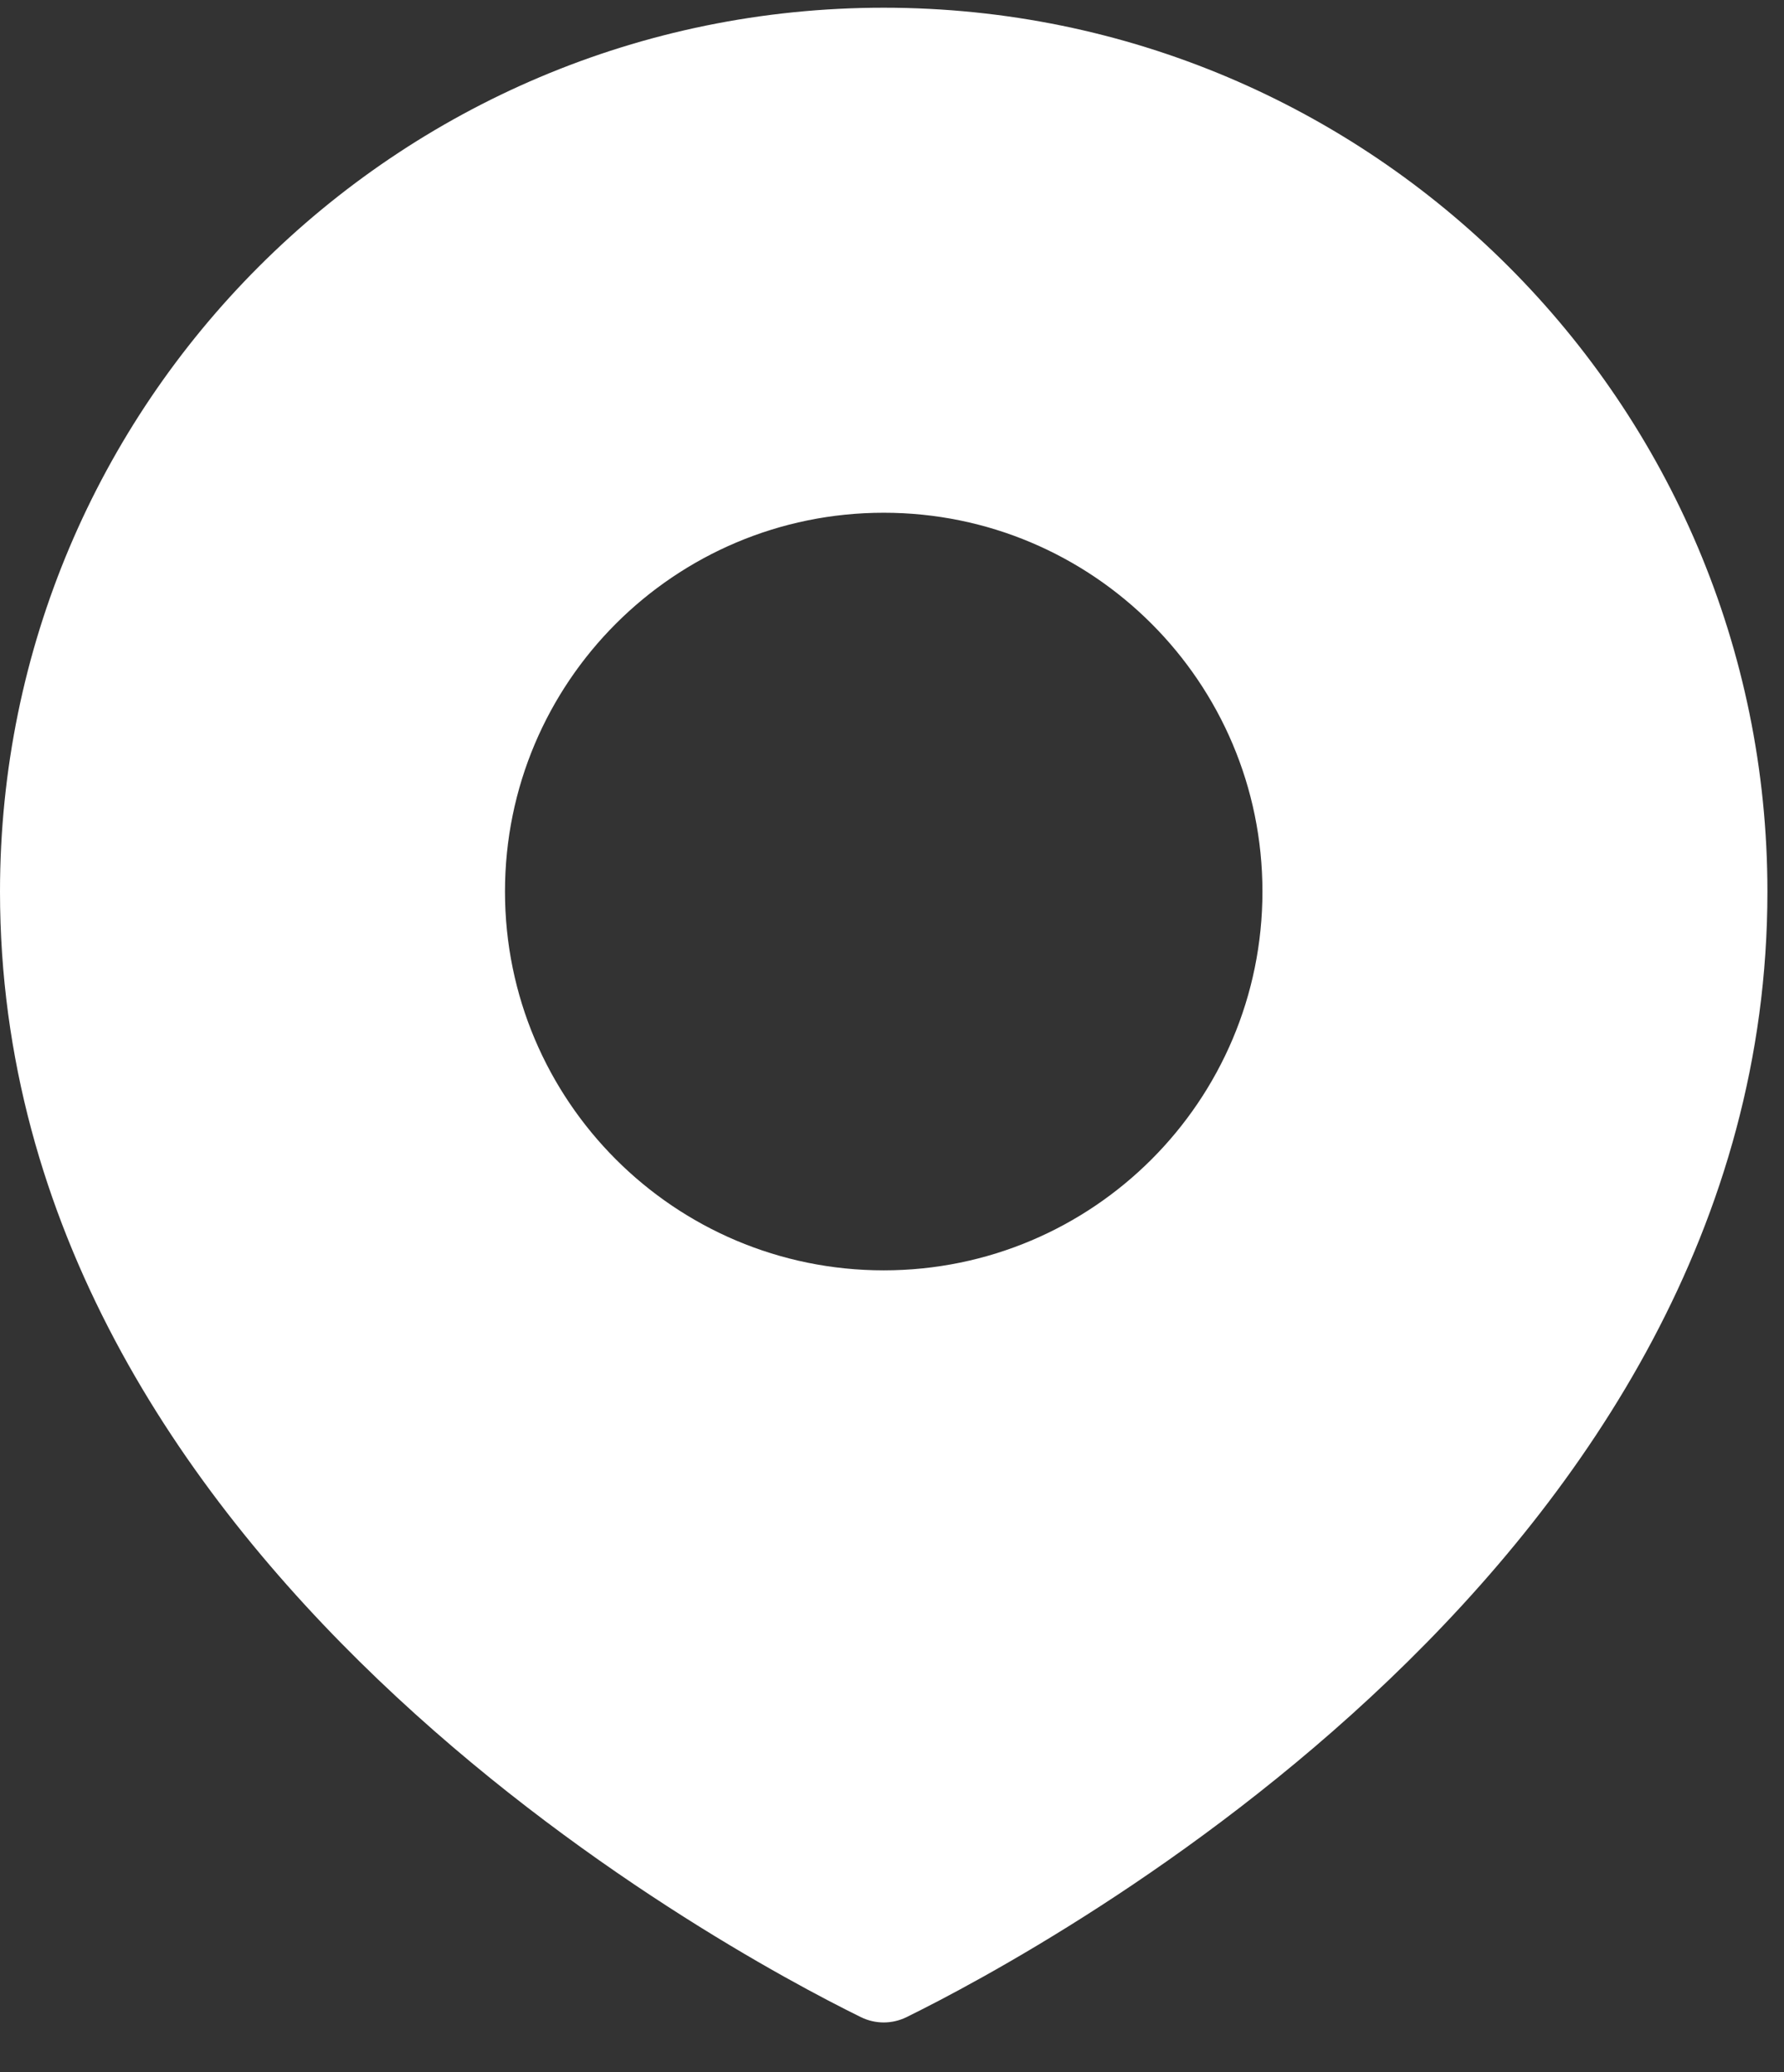 ﻿<svg width="31" height="36" viewBox="0 0 31 36" fill="none" xmlns="http://www.w3.org/2000/svg">
<rect x="0" y="0" width="31" height="36" fill="#333333" stroke="none"/>
<path fill-rule="evenodd" clip-rule="evenodd" d="M15.757 35.042C18.176 33.85 30.712 27.116 30.712 15.49C30.712 7.009 23.837 0.134 15.356 0.134C6.875 0.134 0 7.009 0 15.49C0 27.116 12.536 33.851 14.955 35.042C15.21 35.168 15.502 35.168 15.757 35.042ZM15.356 22.07C18.99 22.07 21.937 19.124 21.937 15.489C21.937 11.854 18.99 8.908 15.356 8.908C11.721 8.908 8.775 11.854 8.775 15.489C8.775 19.124 11.721 22.07 15.356 22.07Z" fill="white"/>
</svg>


